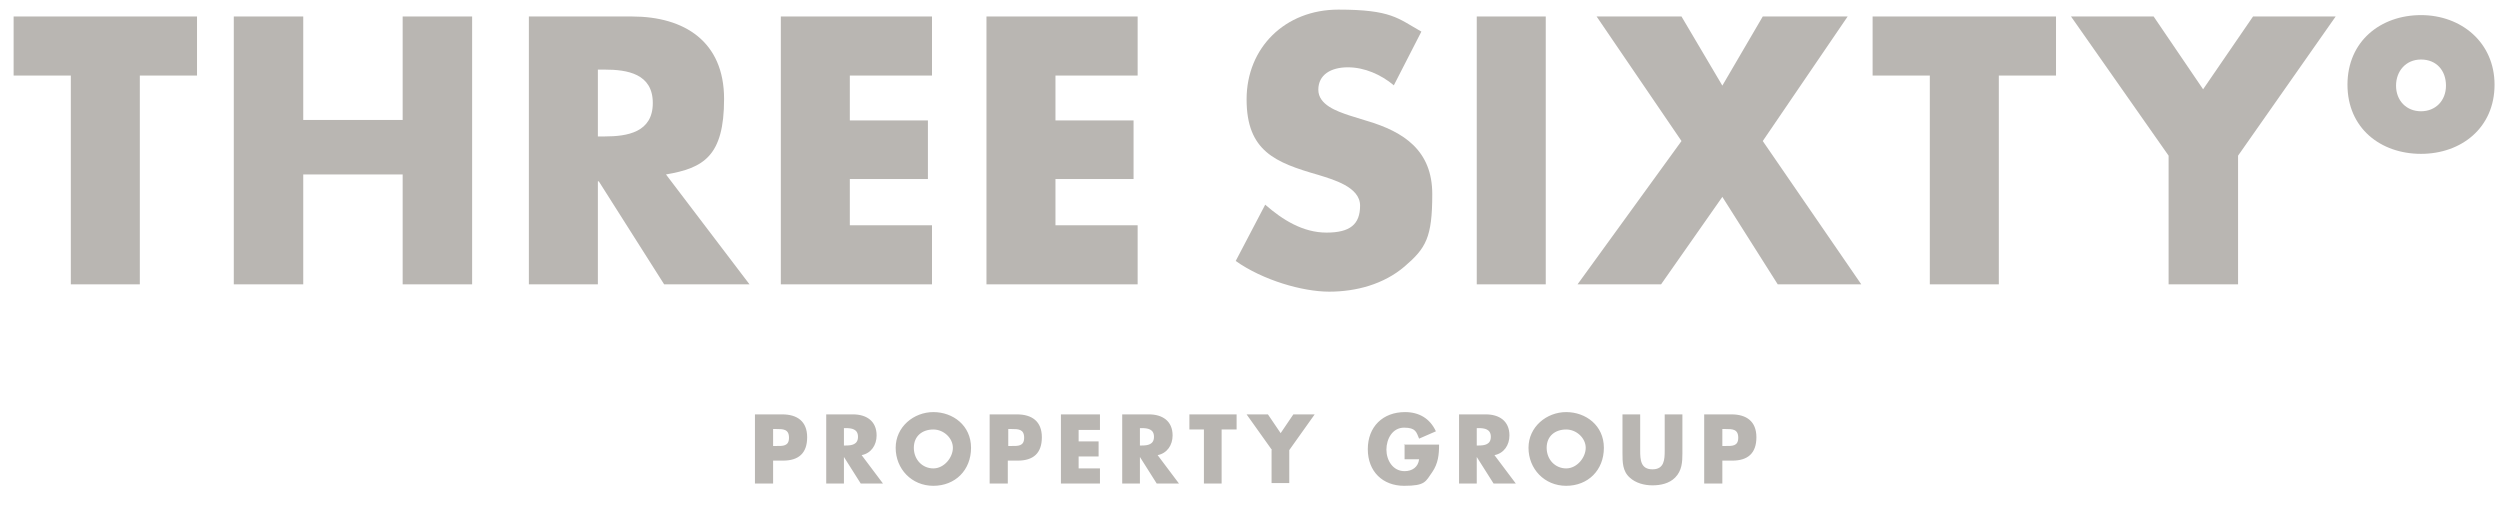 <svg width="182" height="37" viewBox="0 0 182 37" fill="none" xmlns="http://www.w3.org/2000/svg">
<path d="M10.179 20.7H5.156V5.5H0.991V1.2H14.343V5.5H10.179V20.7Z" fill="#B9B6B2"/>
<path d="M29.314 8.733V1.2H34.371V20.7H29.314V12.7H22.076V20.7H17.02V1.2H22.076V8.733H29.314Z" fill="#B9B6B2"/>
<path d="M43.525 9.933H44.021C45.674 9.933 47.524 9.633 47.524 7.5C47.524 5.367 45.674 5.067 44.021 5.067H43.525V9.933ZM54.597 20.7H48.35L43.592 13.2H43.525V20.7H38.502V1.2H46.004C49.838 1.2 52.713 3.033 52.713 7.2C52.713 11.367 51.226 12.233 48.483 12.7L54.564 20.7H54.597Z" fill="#B9B6B2"/>
<path d="M61.867 5.5V8.767H67.552V13.033H61.867V16.4H67.849V20.7H56.844V1.2H67.849V5.5H61.867Z" fill="#B9B6B2"/>
<path d="M76.838 5.5V8.767H82.523V13.033H76.838V16.4H82.82V20.7H71.815V1.2H82.82V5.5H76.838Z" fill="#B9B6B2"/>
<path d="M101.46 6.2C100.535 5.433 99.345 4.9 98.122 4.9C96.899 4.9 95.974 5.433 95.974 6.533C95.974 7.633 97.329 8.1 98.221 8.4L99.51 8.8C102.22 9.6 104.269 10.967 104.269 14.133C104.269 17.3 103.806 18.067 102.253 19.4C100.733 20.7 98.717 21.233 96.767 21.233C94.817 21.233 91.942 20.4 89.959 19L92.107 14.9C93.363 16 94.85 16.933 96.569 16.933C98.287 16.933 99.014 16.333 99.014 14.967C99.014 13.6 97.031 13.067 95.974 12.733C92.834 11.833 90.752 11 90.752 7.233C90.752 3.467 93.561 0.7 97.428 0.7C101.295 0.7 101.757 1.333 103.476 2.3L101.46 6.233V6.2Z" fill="#B9B6B2"/>
<path d="M112.531 1.2H107.508V20.7H112.531V1.2Z" fill="#B9B6B2"/>
<path d="M116.233 1.2H122.413L125.387 6.233L128.329 1.2H134.509L128.329 10.267L135.5 20.7H129.419L125.387 14.333L120.926 20.7H114.845L122.413 10.267L116.233 1.2Z" fill="#B9B6B2"/>
<path d="M145.514 20.7H140.491V5.5H136.326V1.2H149.678V5.5H145.514V20.7Z" fill="#B9B6B2"/>
<path d="M150.769 1.2H156.784L160.386 6.5L164.021 1.2H170.036L162.931 11.333V20.7H157.874V11.333L150.769 1.2Z" fill="#B9B6B2"/>
<path d="M174.432 6.233C174.432 7.333 175.192 8.1 176.249 8.1C177.307 8.1 178.067 7.333 178.067 6.233C178.067 5.133 177.373 4.333 176.249 4.333C175.126 4.333 174.432 5.2 174.432 6.233ZM181.603 6.167C181.603 9.3 179.191 11.2 176.249 11.2C173.308 11.2 170.896 9.333 170.896 6.167C170.896 3 173.308 1.1 176.249 1.1C179.191 1.1 181.603 3.1 181.603 6.167Z" fill="#B9B6B2"/>
<path d="M125.387 31.233H125.619C126.114 31.233 126.544 31.233 126.544 31.867C126.544 32.5 126.081 32.467 125.619 32.467H125.387V31.2V31.233ZM124.098 35.2H125.387V33.533H126.114C127.238 33.533 127.866 33 127.866 31.833C127.866 30.667 127.139 30.167 126.048 30.167H124.065V35.2H124.098ZM121.19 30.167V32.8C121.19 33.467 121.157 34.167 120.298 34.167C119.438 34.167 119.405 33.467 119.405 32.8V30.167H118.117V33C118.117 33.633 118.117 34.3 118.645 34.767C119.075 35.167 119.703 35.333 120.298 35.333C120.893 35.333 121.521 35.2 121.95 34.767C122.446 34.267 122.479 33.633 122.479 33V30.167H121.19ZM114.018 31.267C114.779 31.267 115.44 31.9 115.44 32.6C115.44 33.3 114.812 34.1 114.018 34.1C113.225 34.1 112.597 33.467 112.597 32.6C112.597 31.733 113.225 31.267 114.018 31.267ZM114.018 30C112.597 30 111.275 31.067 111.275 32.6C111.275 34.133 112.432 35.367 114.018 35.367C115.605 35.367 116.762 34.233 116.762 32.6C116.762 30.967 115.44 30 114.018 30ZM107.508 31.167H107.64C108.07 31.167 108.532 31.233 108.532 31.8C108.532 32.367 108.07 32.433 107.64 32.433H107.508V31.167ZM108.797 33.133C109.491 33 109.887 32.4 109.887 31.7C109.887 30.633 109.127 30.167 108.169 30.167H106.219V35.2H107.508V33.267L108.731 35.2H110.35L108.797 33.133ZM102.253 32.4V33.433H103.311C103.245 34 102.815 34.3 102.253 34.3C101.394 34.3 100.931 33.5 100.931 32.733C100.931 31.967 101.361 31.133 102.22 31.133C103.079 31.133 103.112 31.467 103.311 31.933L104.533 31.4C104.104 30.467 103.311 30 102.286 30C100.667 30 99.576 31.067 99.576 32.7C99.576 34.333 100.667 35.367 102.22 35.367C103.773 35.367 103.773 35.067 104.269 34.367C104.699 33.733 104.765 33.1 104.765 32.367H102.187L102.253 32.4ZM92.57 32.767V35.167H93.859V32.767L95.709 30.167H94.156L93.231 31.533L92.305 30.167H90.752L92.603 32.767H92.57ZM88.968 31.267H90.025V30.167H86.588V31.267H87.645V35.2H88.934V31.267H88.968ZM82.986 31.167H83.118C83.547 31.167 84.01 31.233 84.01 31.8C84.01 32.367 83.547 32.433 83.118 32.433H82.986V31.167ZM84.275 33.133C84.969 33 85.365 32.4 85.365 31.7C85.365 30.633 84.605 30.167 83.647 30.167H81.697V35.2H82.986V33.267L84.208 35.2H85.828L84.275 33.133ZM80.077 31.267V30.167H77.235V35.2H80.077V34.1H78.524V33.233H79.978V32.133H78.524V31.3H80.077V31.267ZM73.401 31.233H73.633C74.129 31.233 74.558 31.233 74.558 31.867C74.558 32.5 74.096 32.467 73.633 32.467H73.401V31.2V31.233ZM72.079 35.2H73.368V33.533H74.096C75.219 33.533 75.847 33 75.847 31.833C75.847 30.667 75.12 30.167 74.029 30.167H72.046V35.2H72.079ZM67.948 31.267C68.709 31.267 69.37 31.9 69.37 32.6C69.37 33.3 68.742 34.1 67.948 34.1C67.155 34.1 66.527 33.467 66.527 32.6C66.527 31.733 67.155 31.267 67.948 31.267ZM67.948 30C66.527 30 65.205 31.067 65.205 32.6C65.205 34.133 66.362 35.367 67.948 35.367C69.535 35.367 70.692 34.233 70.692 32.6C70.692 30.967 69.37 30 67.948 30ZM61.438 31.167H61.57C62 31.167 62.462 31.233 62.462 31.8C62.462 32.367 62 32.433 61.57 32.433H61.438V31.167ZM62.727 33.133C63.421 33 63.817 32.4 63.817 31.7C63.817 30.633 63.057 30.167 62.099 30.167H60.149V35.2H61.438V33.267L62.661 35.2H64.28L62.727 33.133ZM56.282 31.233H56.514C57.009 31.233 57.439 31.233 57.439 31.867C57.439 32.5 56.976 32.467 56.514 32.467H56.282V31.2V31.233ZM54.993 35.2H56.282V33.533H57.009C58.133 33.533 58.761 33 58.761 31.833C58.761 30.667 58.034 30.167 56.943 30.167H54.96V35.2H54.993Z" fill="#B9B6B2"/>
</svg>
